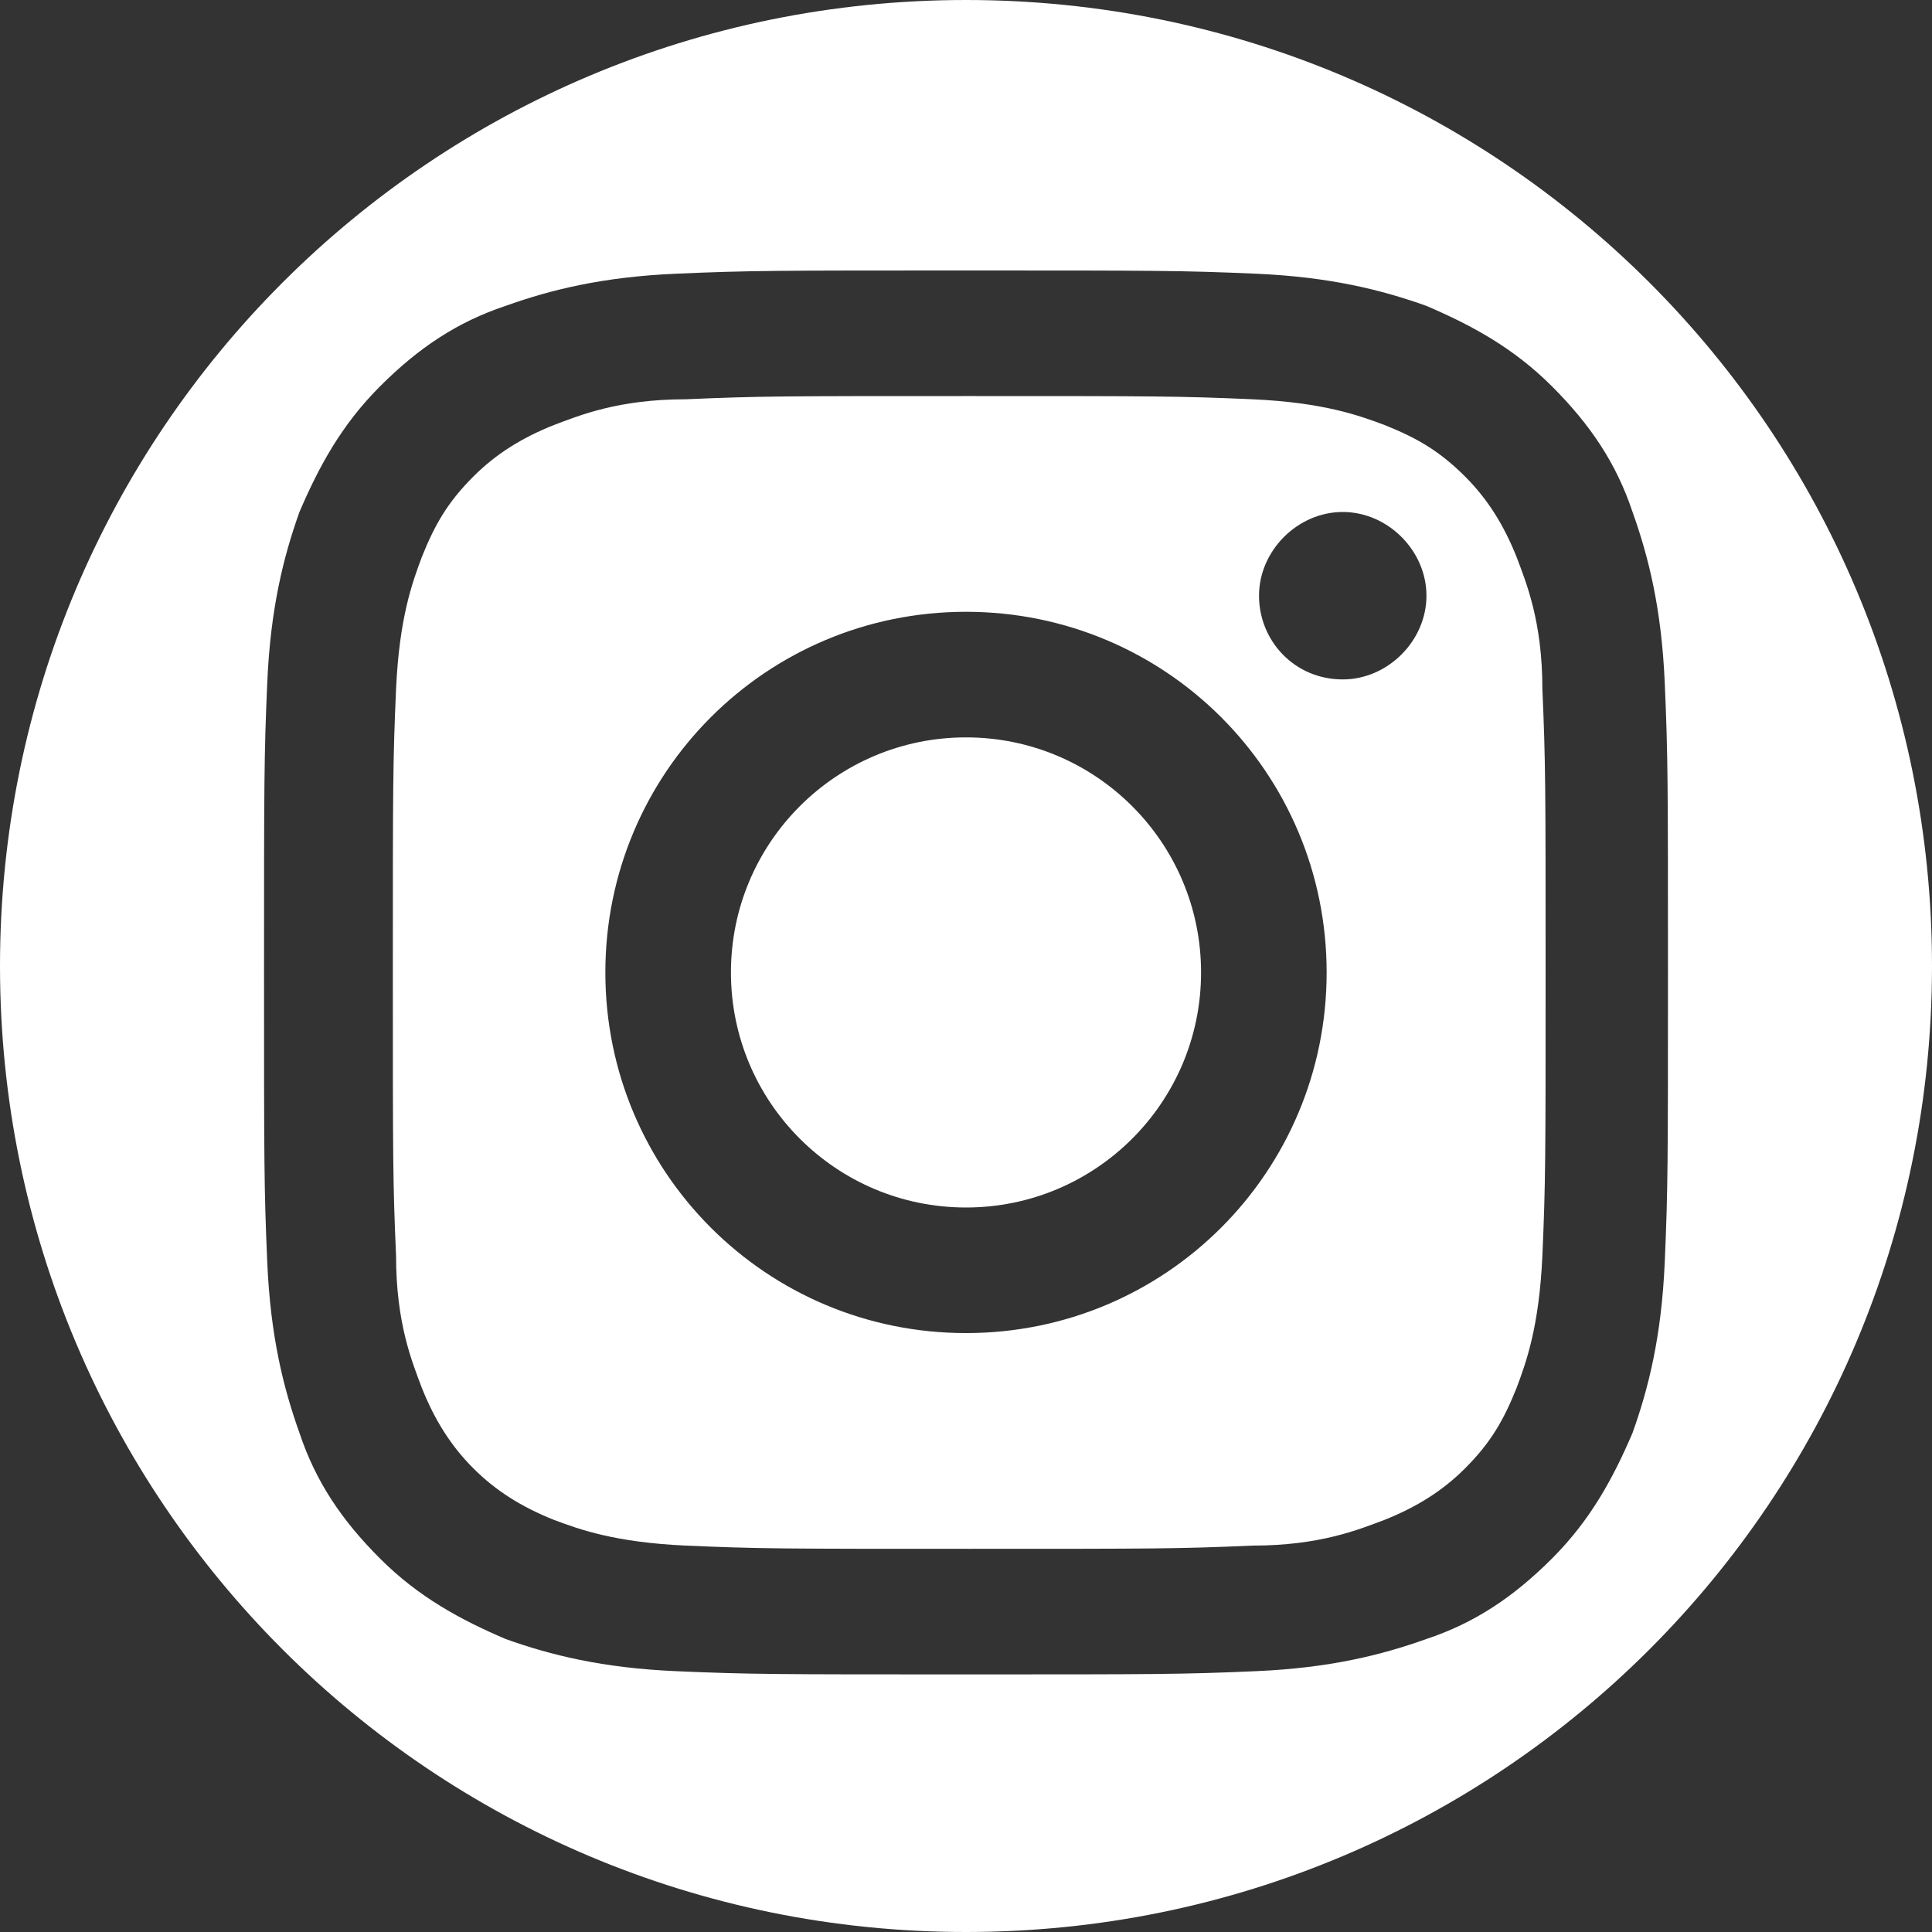 <?xml version="1.0" encoding="UTF-8"?>
<svg id="Layer_1" xmlns="http://www.w3.org/2000/svg" version="1.1" viewBox="0 0 60 60">
  <rect x="0" y="0" width="60" height="60" fill="#333333" stroke="none"/>
  <!-- Generator: Adobe Illustrator 29.7.1, SVG Export Plug-In . SVG Version: 2.1.1 Build 8)  -->
  <defs>
    <style>
      .st0 {
        fill: #fff;
      }
    </style>
  </defs>
  <circle class="st0" cx="30" cy="30.2" r="7.3"/>
  <path class="st0" d="M47.1,17.3c-.4-1-.9-1.8-1.6-2.5-.8-.8-1.5-1.2-2.5-1.6-.8-.3-1.9-.7-4.1-.8-2.3-.1-3-.1-8.8-.1s-6.5,0-8.8.1c-2.1,0-3.3.5-4.1.8-1,.4-1.8.9-2.5,1.6-.8.8-1.2,1.5-1.6,2.5-.3.8-.7,1.9-.8,4.1-.1,2.3-.1,3-.1,8.8s0,6.5.1,8.8c0,2.1.5,3.3.8,4.1.4,1,.9,1.8,1.6,2.5s1.5,1.2,2.5,1.6c.8.3,1.9.7,4.1.8,2.3.1,3,.1,8.8.1s6.5,0,8.8-.1c2.1,0,3.3-.5,4.1-.8,1-.4,1.8-.9,2.5-1.6.8-.8,1.2-1.5,1.6-2.5.3-.8.7-1.9.8-4.1.1-2.3.1-3,.1-8.8s0-6.5-.1-8.8c0-2.1-.5-3.3-.8-4.1ZM30,41.4c-6.2,0-11.2-5-11.2-11.2s5-11.2,11.2-11.2,11.2,5,11.2,11.2-5,11.2-11.2,11.2ZM41.7,21.1c-1.5,0-2.6-1.2-2.6-2.6s1.2-2.6,2.6-2.6,2.6,1.2,2.6,2.6-1.2,2.6-2.6,2.6Z"/>
  <path class="st0" d="M30,0C13.4,0,0,13.4,0,30s13.4,30,30,30,30-13.4,30-30S46.6,0,30,0ZM50.7,44.5c-.6,1.4-1.3,2.7-2.5,3.9-1.2,1.2-2.4,2-3.9,2.5-1.4.5-3,.9-5.3,1-2.3.1-3.1.1-9,.1s-6.7,0-9-.1c-2.3-.1-3.9-.5-5.3-1-1.4-.6-2.7-1.3-3.9-2.5s-2-2.4-2.5-3.9c-.5-1.4-.9-3-1-5.3-.1-2.3-.1-3.1-.1-9s0-6.7.1-9c.1-2.3.5-3.9,1-5.3.6-1.4,1.3-2.7,2.5-3.9s2.4-2,3.9-2.5c1.4-.5,3-.9,5.3-1,2.3-.1,3.1-.1,9-.1s6.7,0,9,.1c2.3.1,3.9.5,5.3,1,1.4.6,2.7,1.3,3.9,2.5,1.2,1.2,2,2.4,2.5,3.9.5,1.4.9,3,1,5.3.1,2.3.1,3.1.1,9s0,6.7-.1,9c-.1,2.3-.5,3.9-1,5.3Z"/>
</svg>